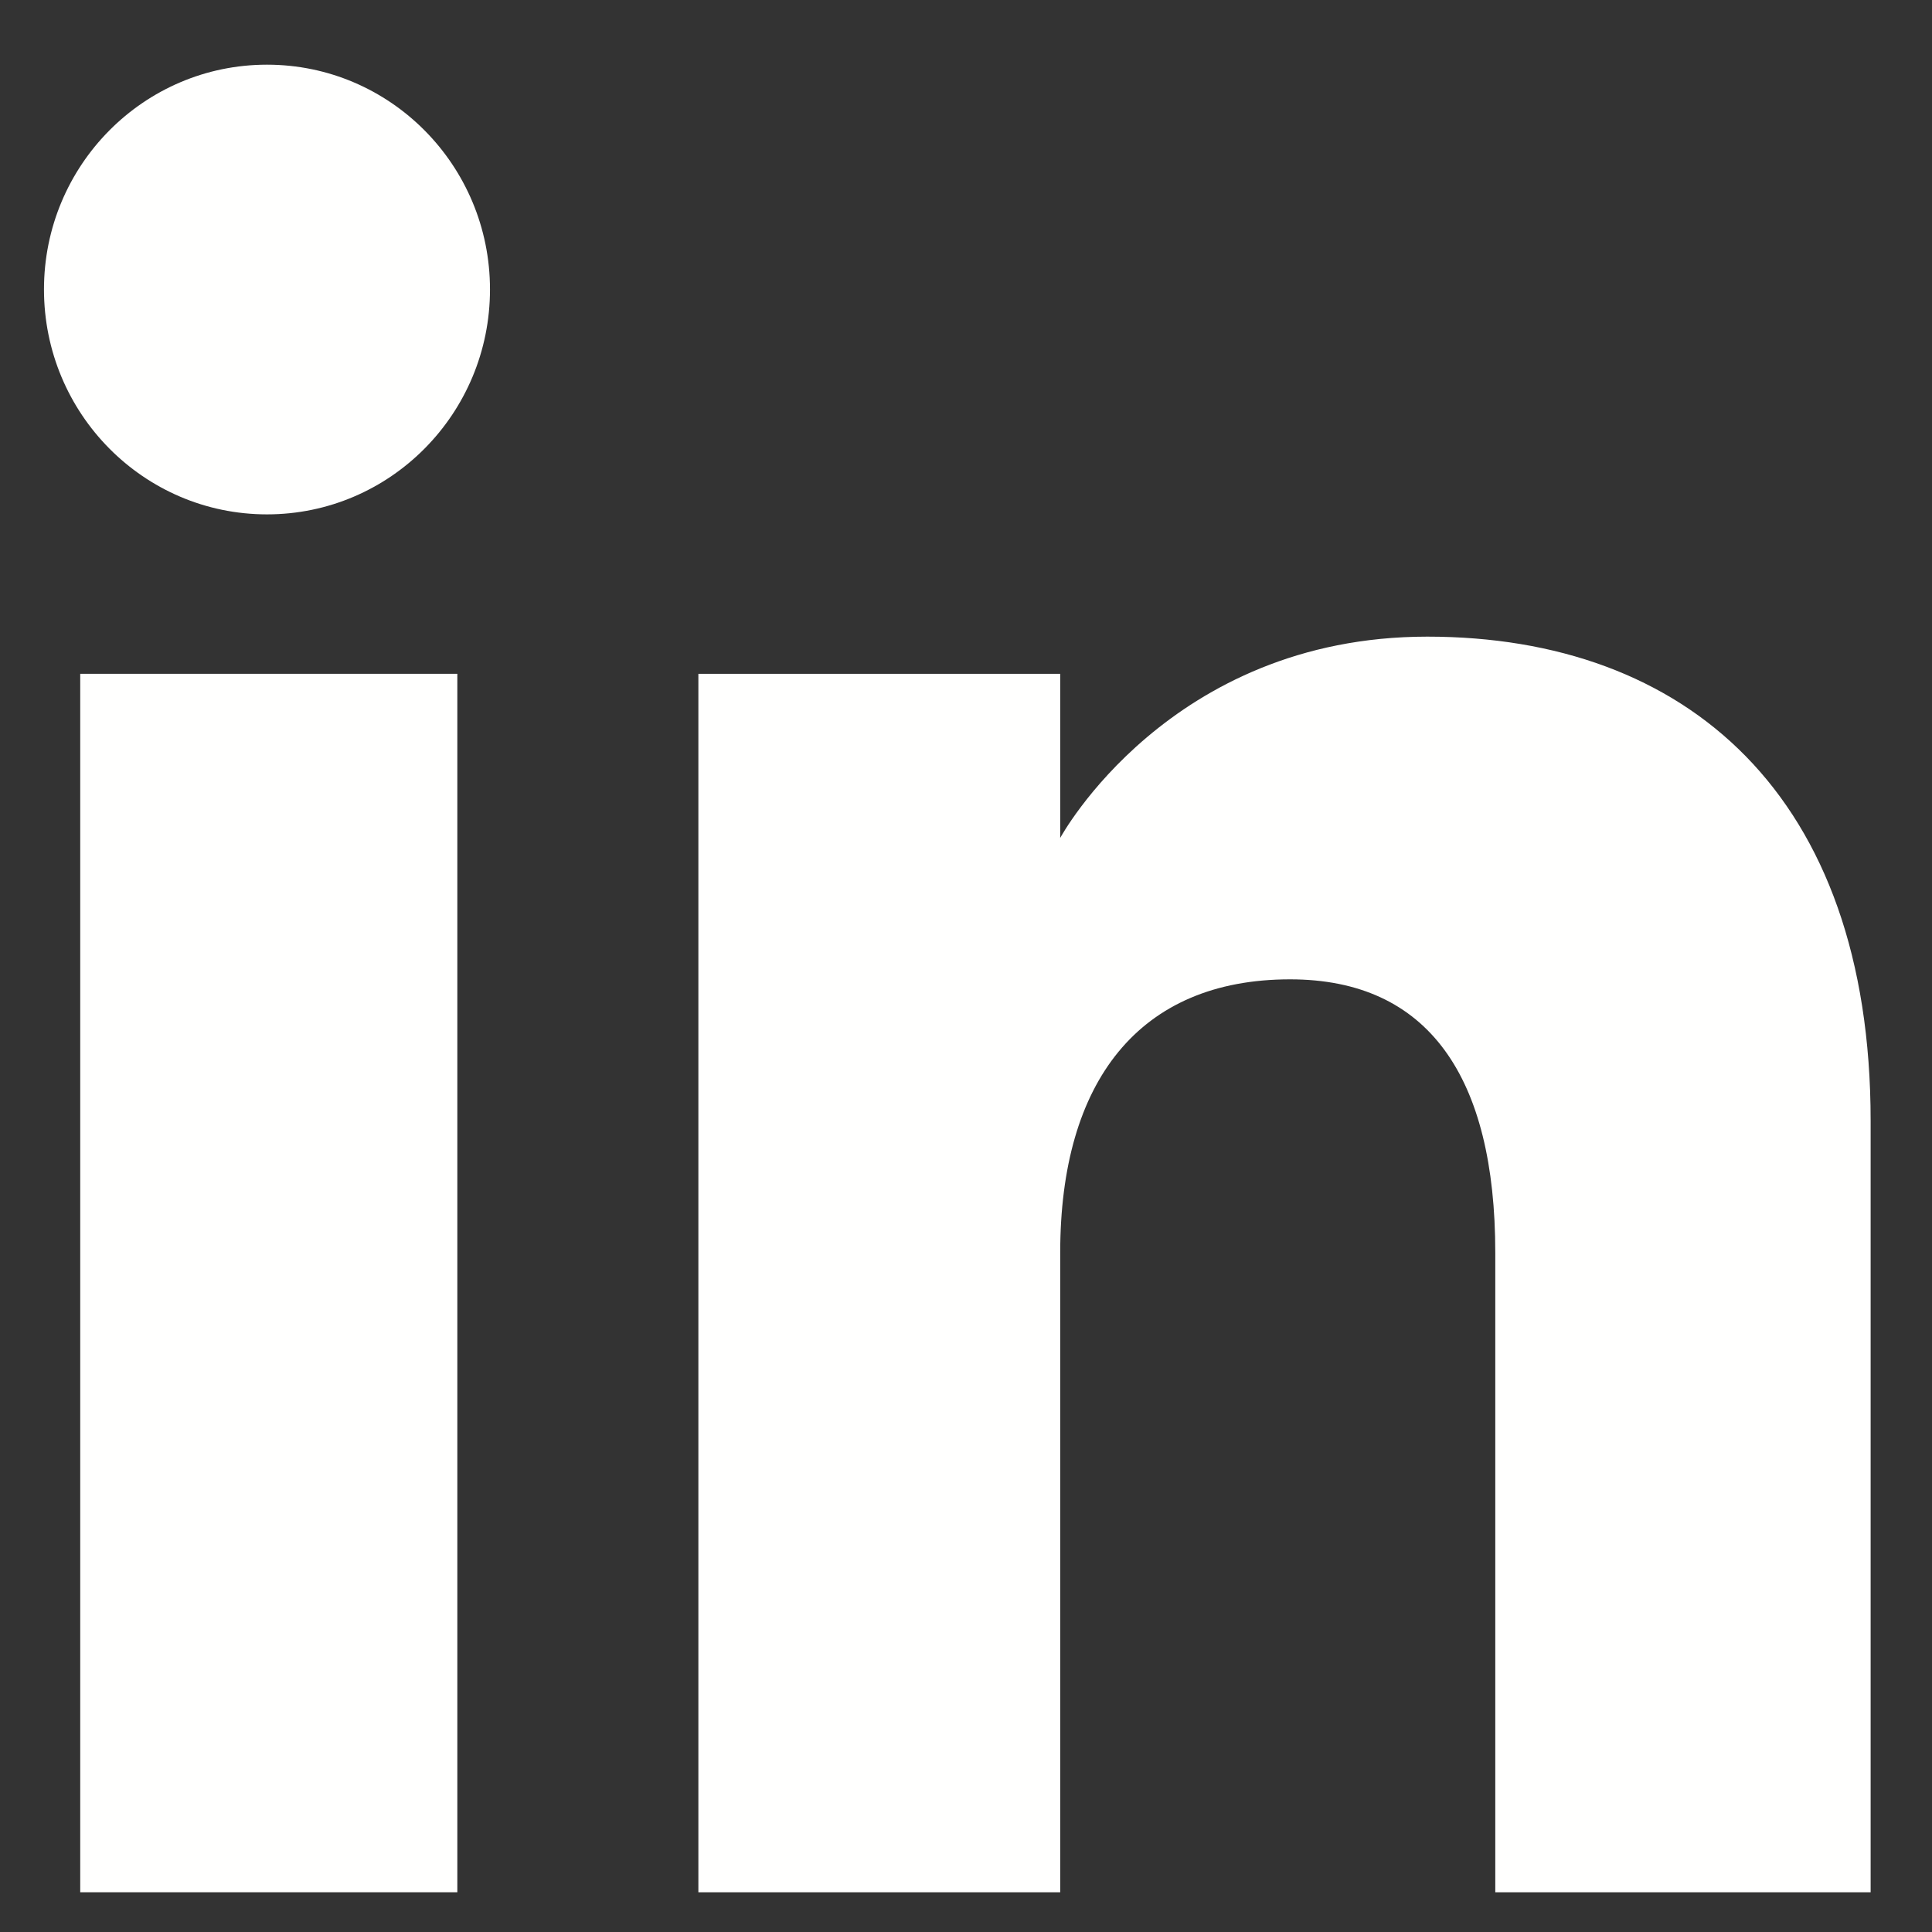 <?xml version="1.0" encoding="UTF-8"?>
<svg width="21px" height="21px" viewBox="0 0 21 21" version="1.1" xmlns="http://www.w3.org/2000/svg" xmlns:xlink="http://www.w3.org/1999/xlink">
    <rect x="0" y="0" width="21" height="21" fill="#333333" stroke="none"/>
    <title>Linkedin</title>
    <g id="Homepage" stroke="none" stroke-width="1" fill="none" fill-rule="evenodd">
        <g id="Homepage---Form" transform="translate(-1039, -6213)" fill="#FFFFFE">
            <g id="Linkedin" transform="translate(1039.478, 6213.703)">
                <polygon id="Fill-25" points="0.394 19.865 4.493 19.865 4.493 6.621 0.394 6.621"></polygon>
                <path d="M2.424,4.888 C3.763,4.888 4.848,3.793 4.848,2.443 C4.848,1.094 3.763,-5.59552404e-14 2.424,-5.59552404e-14 C1.085,-5.59552404e-14 2.16715534e-13,1.094 2.16715534e-13,2.443 C2.16715534e-13,3.793 1.085,4.888 2.424,4.888" id="Fill-26"></path>
                <path d="M11.046,12.913 C11.046,11.051 11.903,9.942 13.544,9.942 C15.051,9.942 15.775,11.006 15.775,12.913 C15.775,14.82 15.775,19.865 15.775,19.865 L19.855,19.865 C19.855,19.865 19.855,15.027 19.855,11.48 C19.855,7.932 17.844,6.217 15.036,6.217 C12.228,6.217 11.046,8.405 11.046,8.405 L11.046,6.621 L7.113,6.621 L7.113,19.865 L11.046,19.865 C11.046,19.865 11.046,14.953 11.046,12.913" id="Fill-27"></path>
            </g>
        </g>
    </g>
</svg>